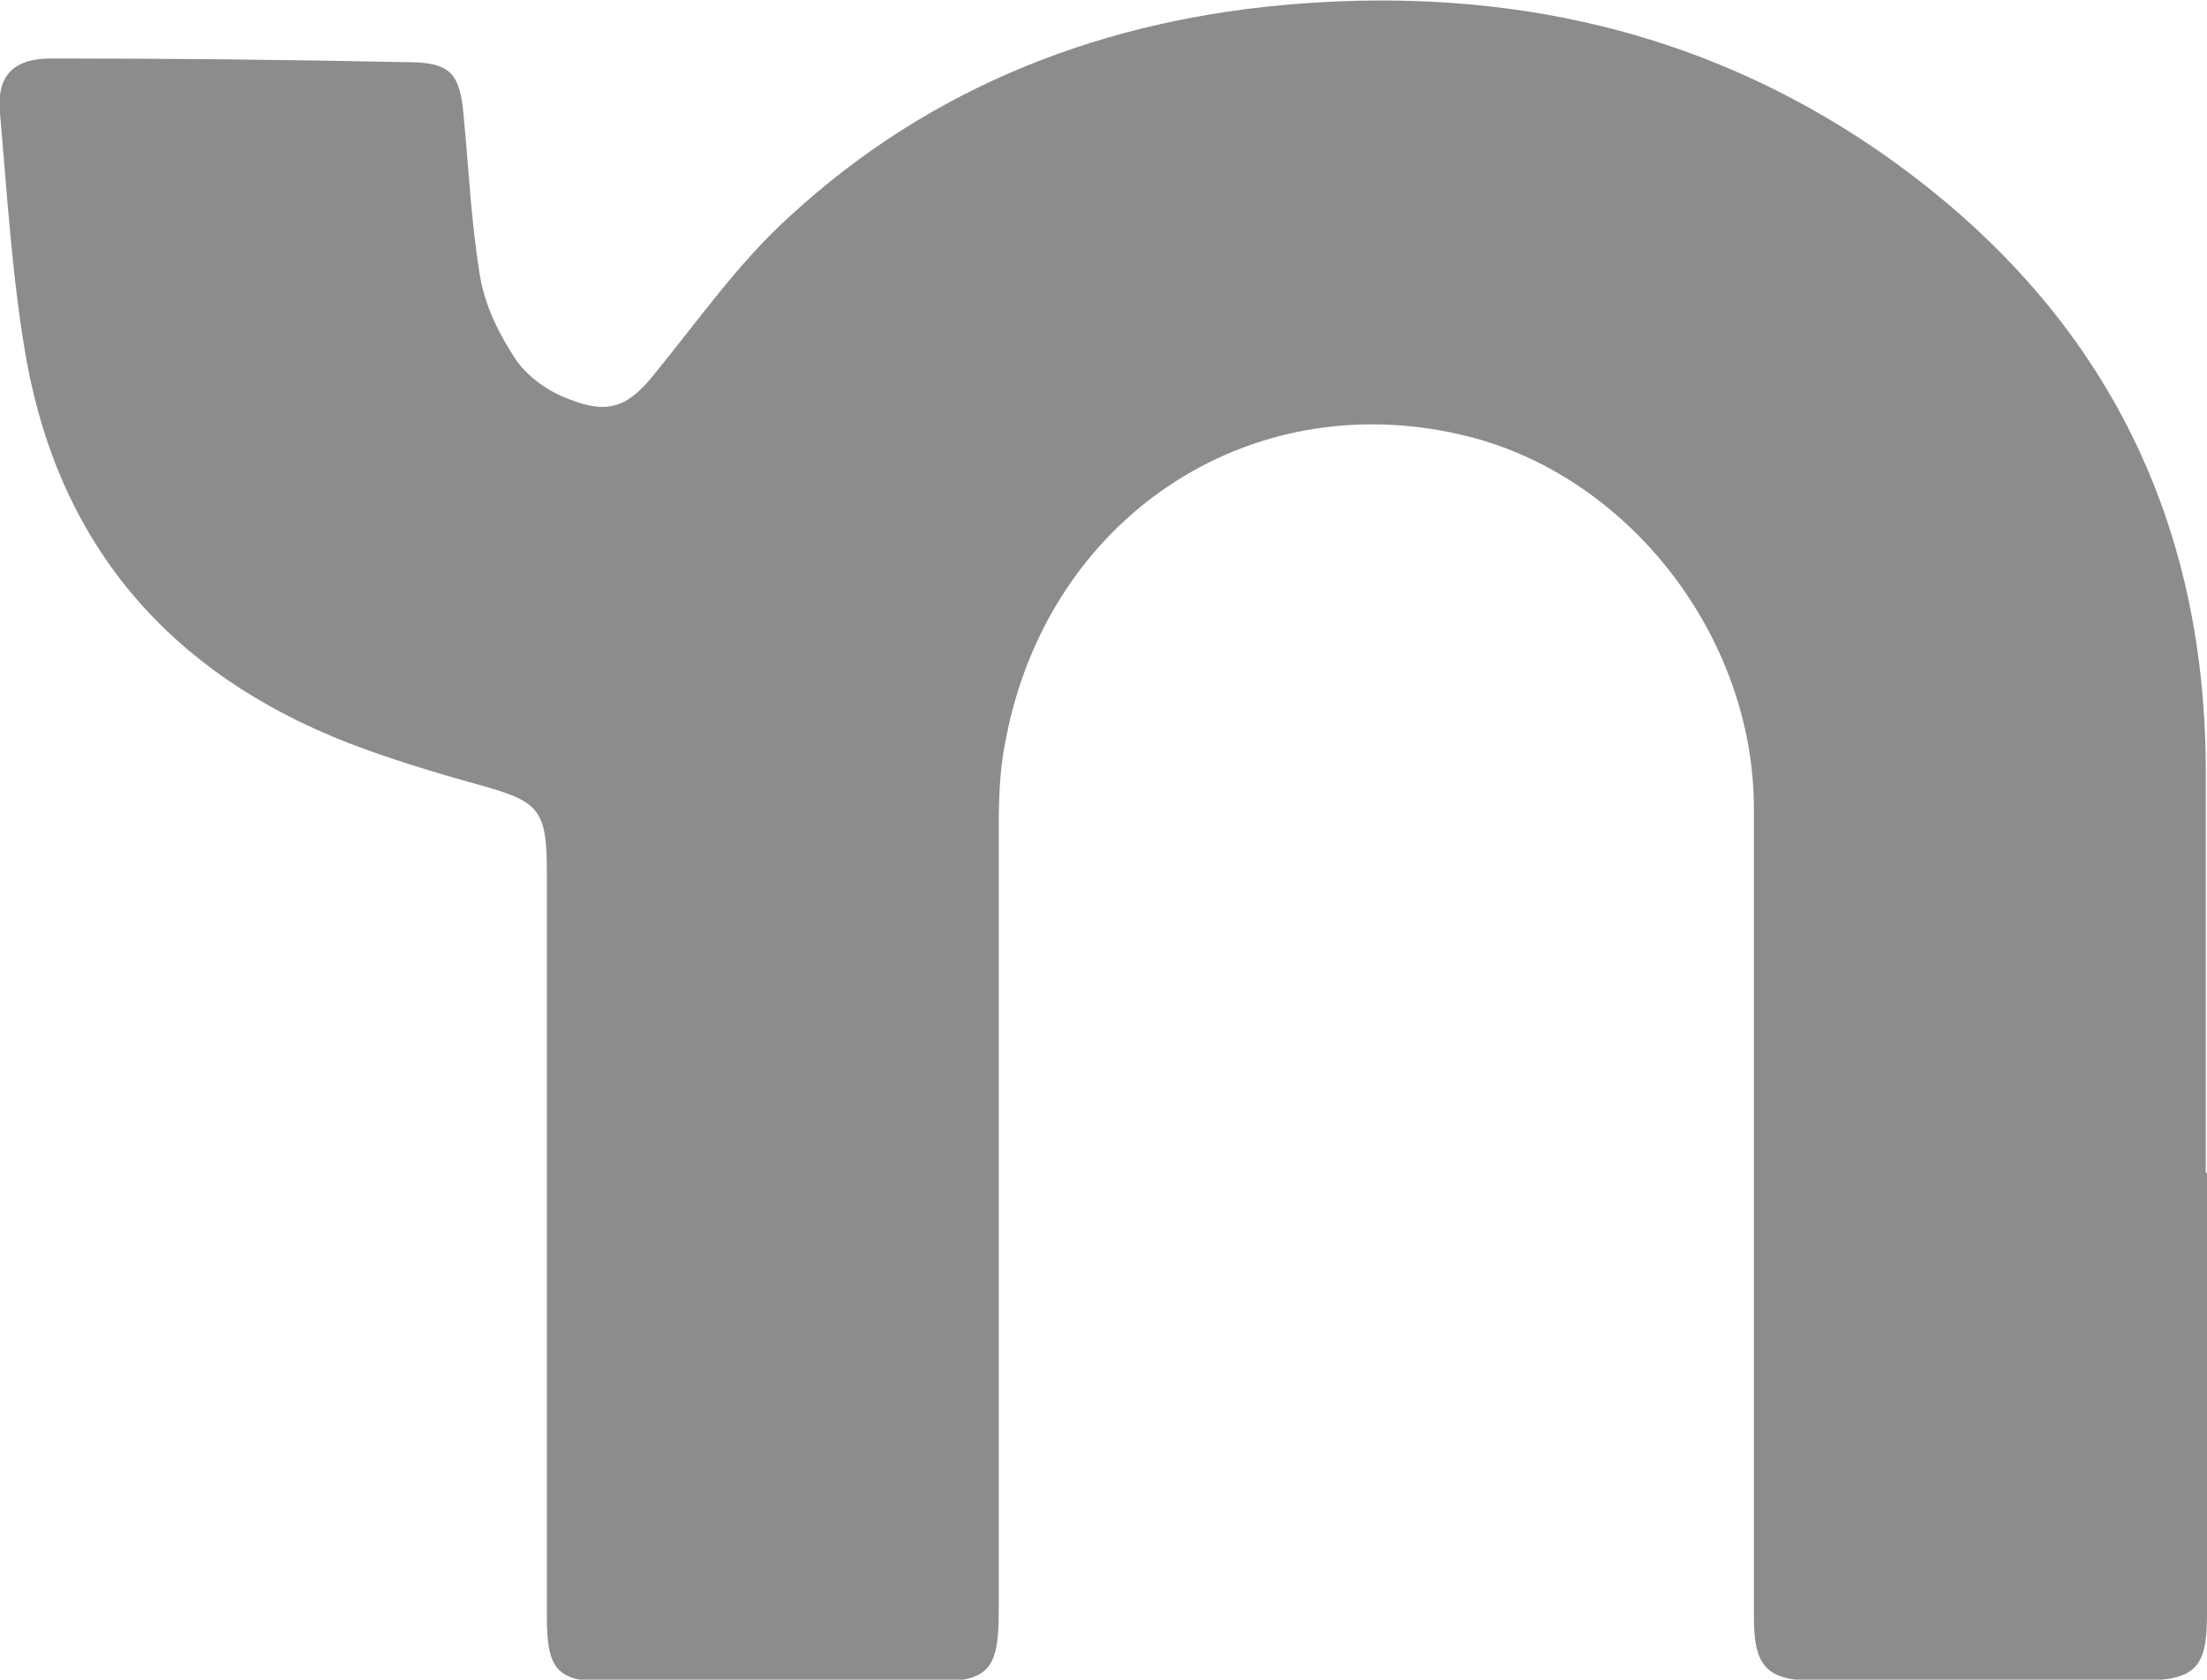 <?xml version="1.0" encoding="UTF-8"?><svg id="a" xmlns="http://www.w3.org/2000/svg" viewBox="0 0 18.12 13.79"><defs><style>.b{fill:#8c8c8c;}</style></defs><path class="b" d="M18.12,9.63c0,1.21,0,2.42,0,3.63,0,.44-.1,.53-.53,.54-.89,0-1.78,0-2.67,0-.41,0-.52-.11-.52-.52,0-2.21,0-4.43,0-6.64,0-1.43-1.05-2.76-2.4-3.07-1.75-.41-3.39,.68-3.74,2.49-.05,.23-.06,.48-.06,.72,0,2.15,0,4.3,0,6.45,0,.5-.09,.58-.59,.58-.86,0-1.72,0-2.59,0-.44,0-.53-.09-.53-.53,0-2.04,0-4.07,0-6.11,0-.53-.06-.59-.57-.73-.36-.1-.72-.21-1.06-.34C1.4,5.53,.5,4.49,.22,2.97,.1,2.3,.06,1.61,0,.93c-.03-.31,.11-.45,.42-.45,.97,0,1.94,.01,2.91,.03,.38,0,.45,.09,.48,.48,.04,.42,.06,.85,.13,1.27,.04,.25,.16,.49,.3,.7,.1,.14,.27,.26,.44,.32,.33,.13,.49,.05,.71-.23,.35-.43,.68-.9,1.09-1.27C7.65,.7,9.08,.15,10.67,.03c1.71-.13,3.31,.22,4.74,1.2,1.77,1.22,2.69,2.91,2.7,5.07,0,1.11,0,2.22,0,3.33Z"/></svg>